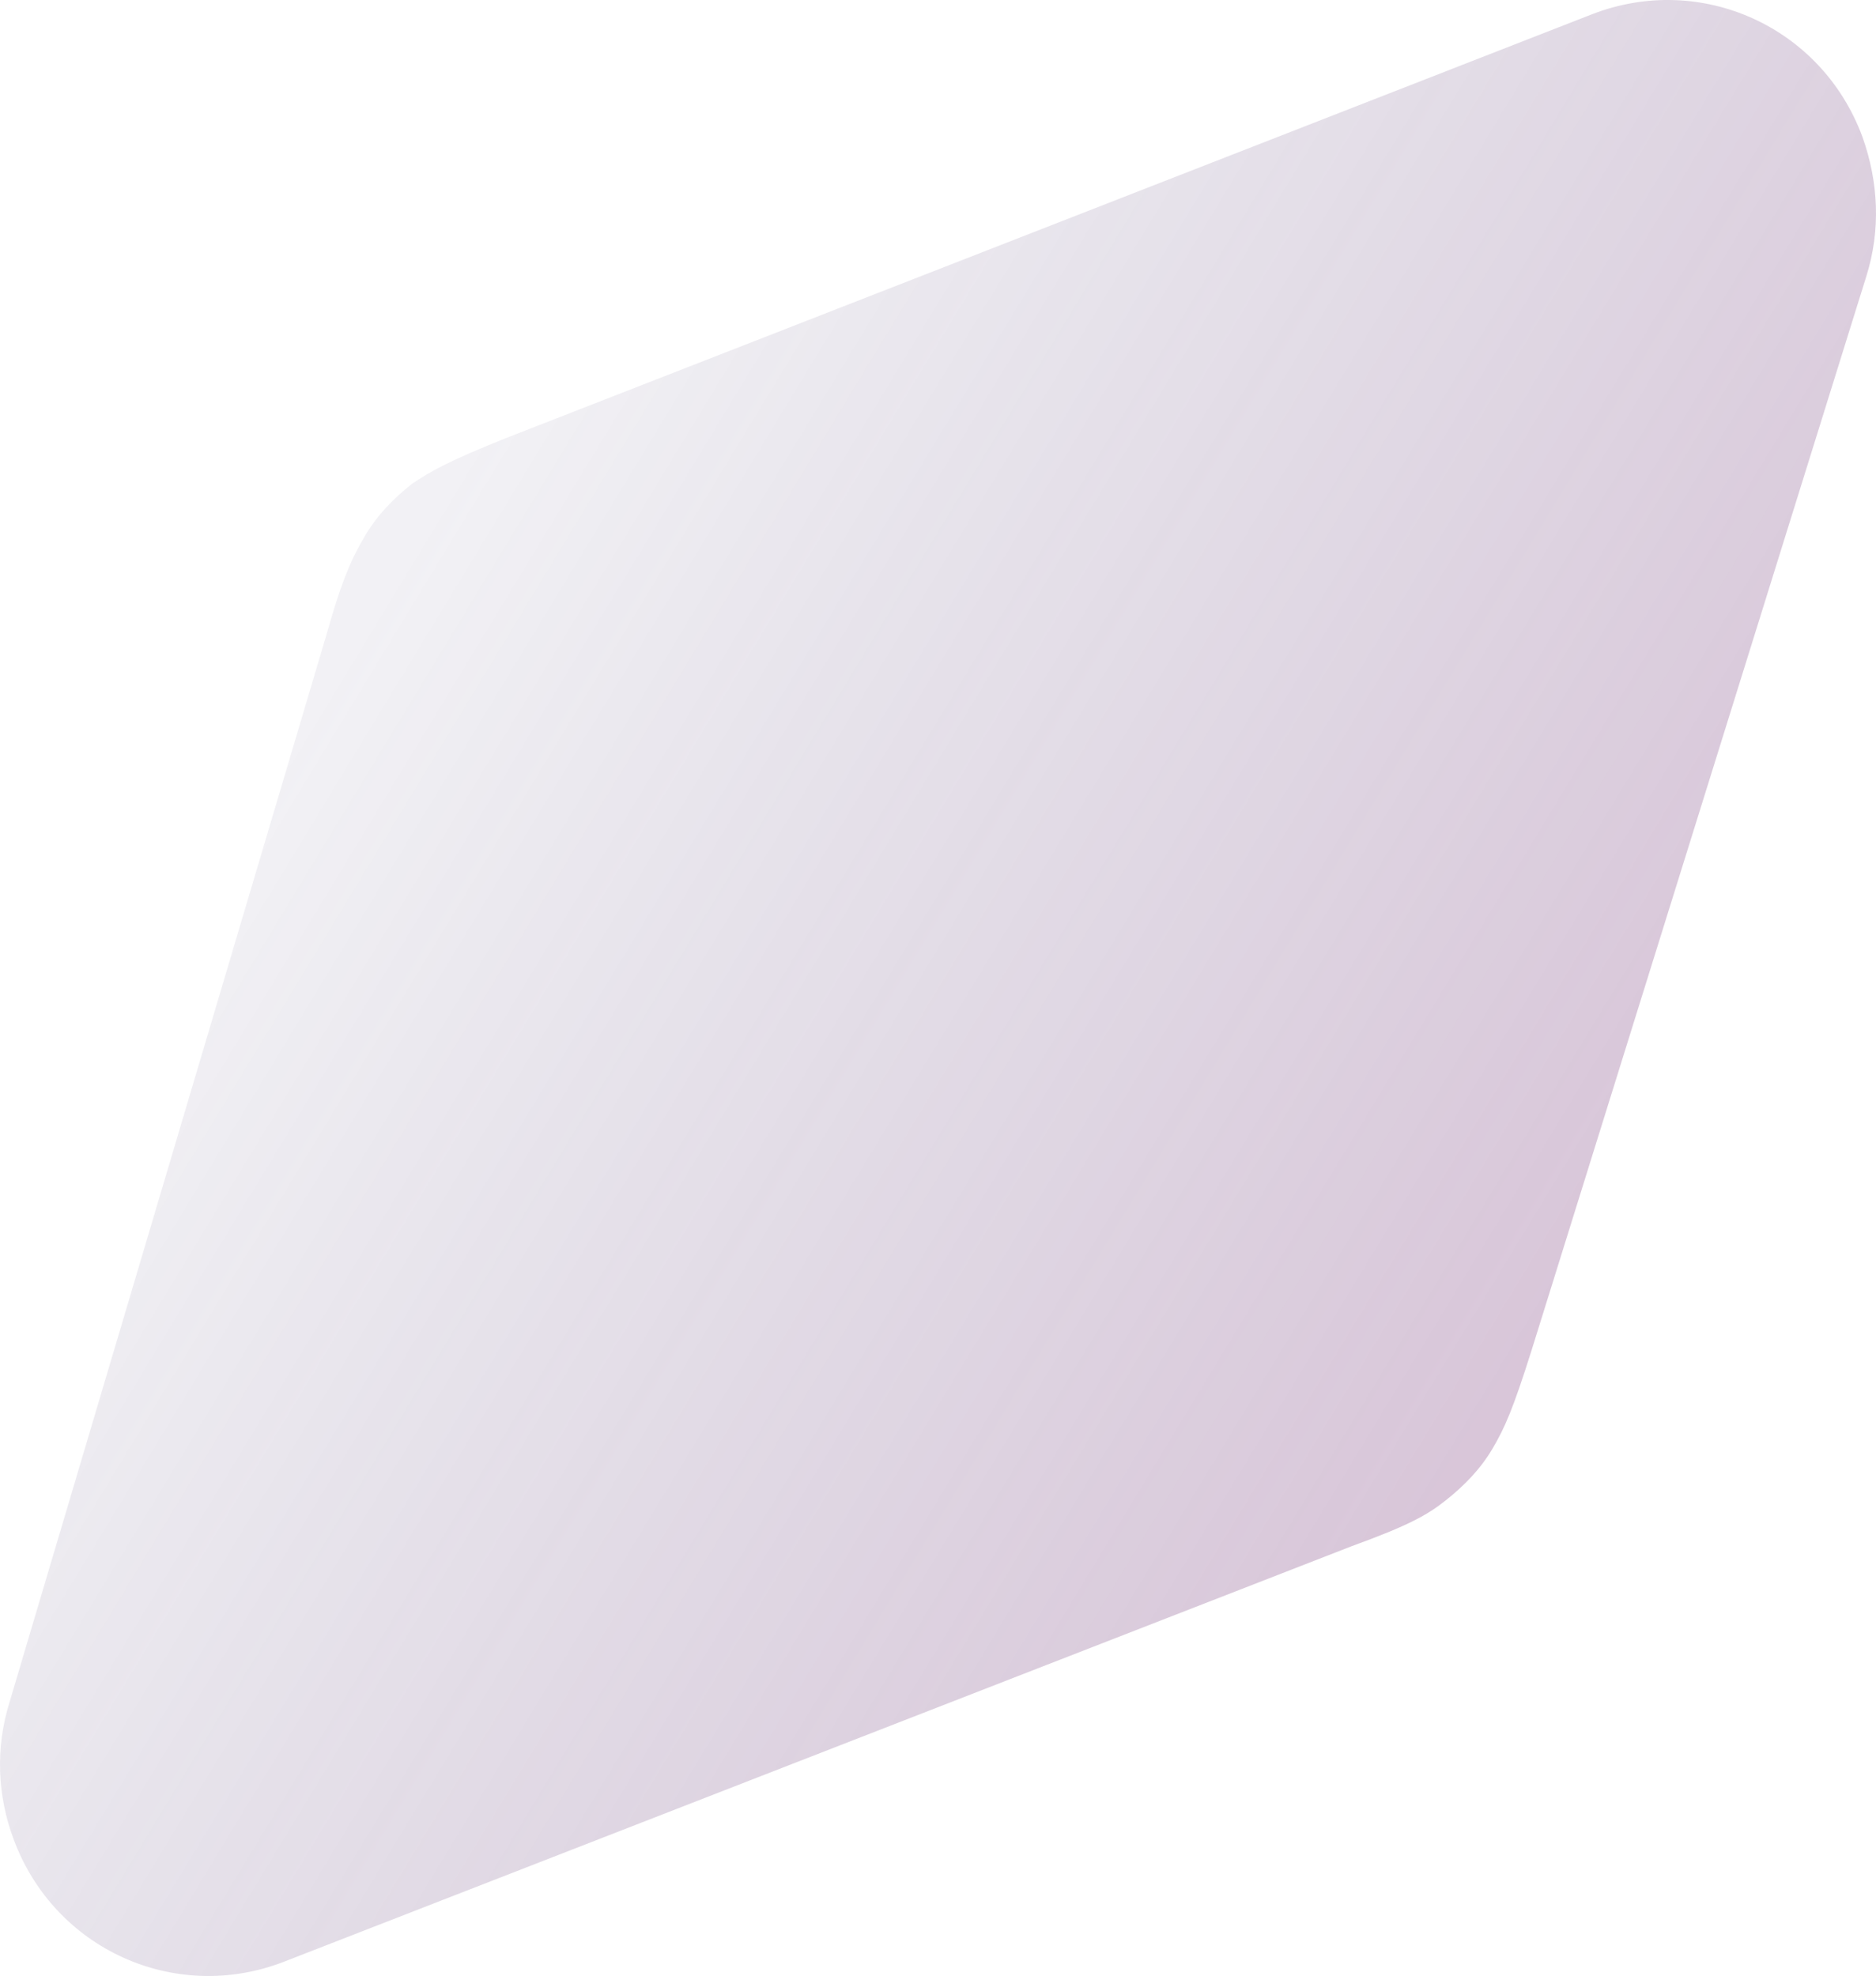 <?xml version="1.0" encoding="UTF-8"?>
<svg width="282px" height="297px" viewBox="0 0 282 297" version="1.1" xmlns="http://www.w3.org/2000/svg" xmlns:xlink="http://www.w3.org/1999/xlink">
    <!-- Generator: Sketch 47.1 (45422) - http://www.bohemiancoding.com/sketch -->
    <title>team romb2</title>
    <desc>Created with Sketch.</desc>
    <defs>
        <linearGradient x1="76.385%" y1="74.51%" x2="17.497%" y2="35.812%" id="linearGradient-1">
            <stop stop-color="#7B3B7C" offset="0%"></stop>
            <stop stop-color="#3E3369" stop-opacity="0.233" offset="100%"></stop>
        </linearGradient>
    </defs>
    <g id="Page-1" stroke="none" stroke-width="1" fill="none" fill-rule="evenodd" opacity="0.29">
        <path d="M76.055,65.849 L239.415,2.103 C255.69,-4.146 273.807,3.978 279.948,20.54 C282.405,27.414 282.712,34.601 280.563,41.476 L230.203,203.028 C227.44,211.777 226.211,214.589 224.369,217.714 C222.527,220.839 220.07,223.339 217.306,225.526 C214.543,227.714 211.779,229.276 203.181,232.401 L42.585,294.897 C26.31,301.146 8.193,293.022 2.052,276.46 C-0.405,269.898 -0.712,262.711 1.437,255.837 L49.033,95.535 C51.49,86.785 53.025,83.661 54.867,80.536 C56.71,77.411 59.166,74.911 61.93,72.724 C64.694,70.849 67.457,69.286 76.055,65.849 Z" id="team-romb2" fill="url(#linearGradient-1)" fill-rule="nonzero"></path>
    </g>
</svg>